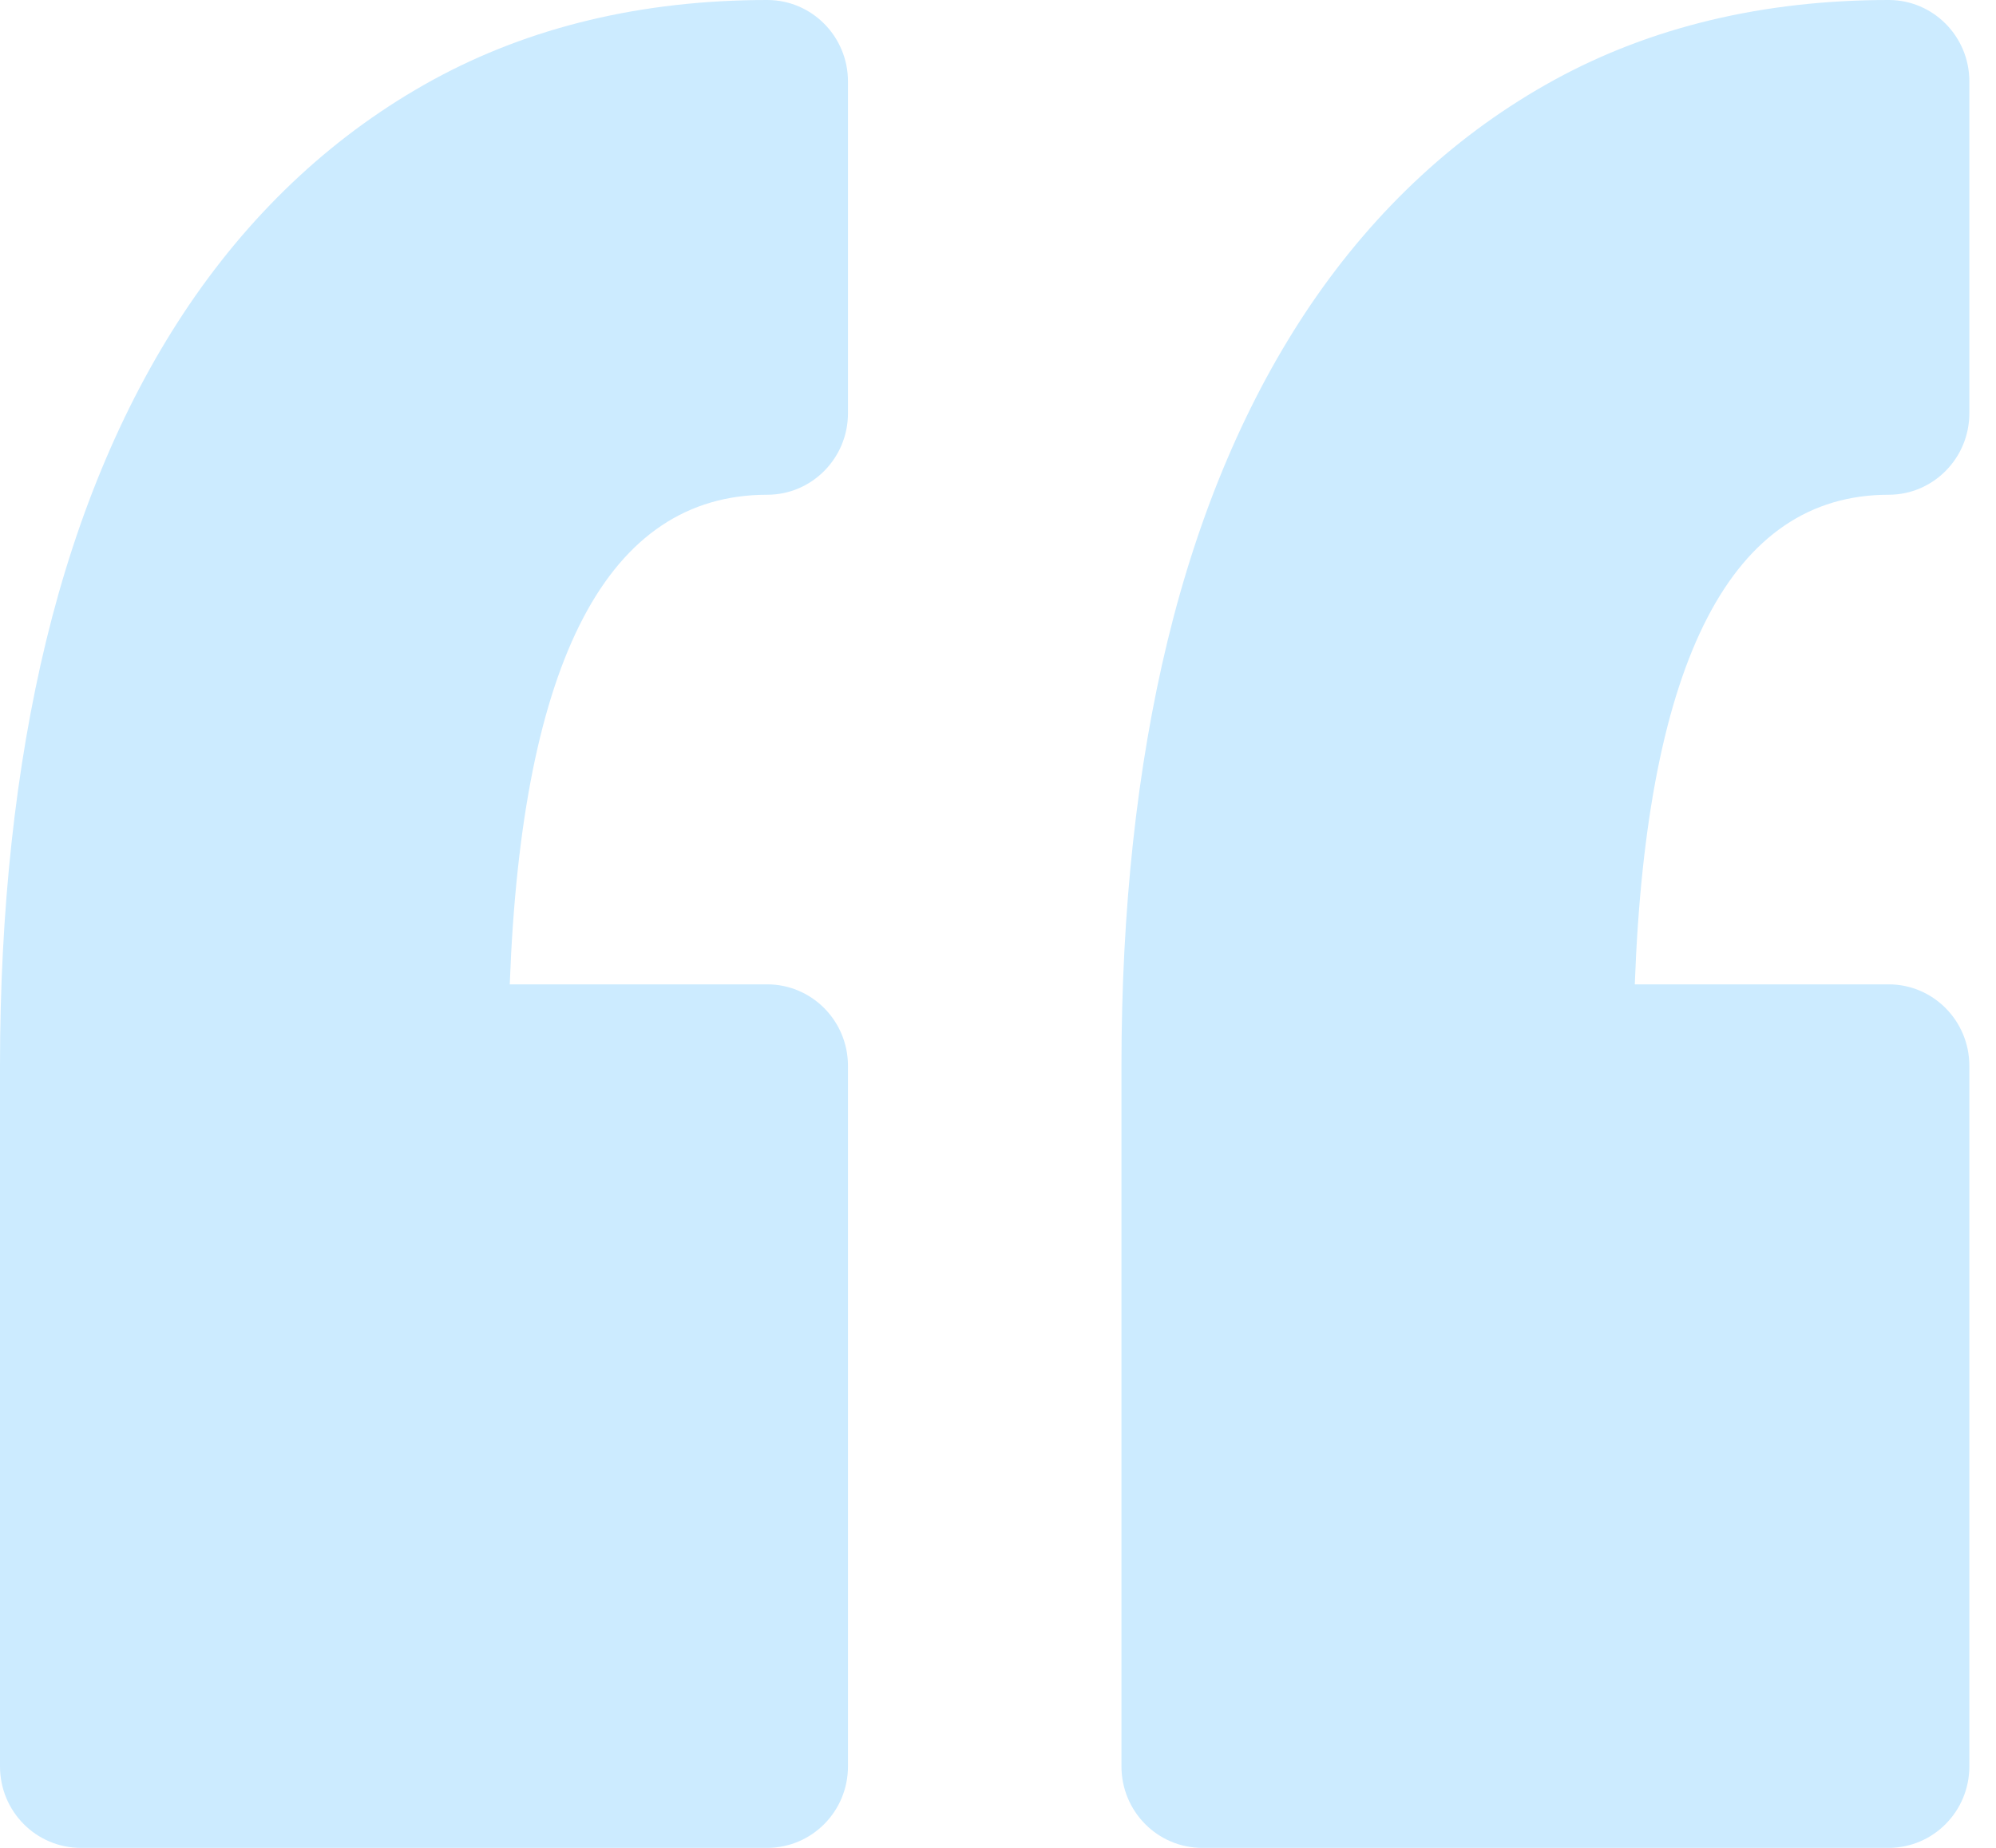 <svg width="54" height="50" viewBox="0 0 54 50" fill="none" xmlns="http://www.w3.org/2000/svg">
<path d="M22.941 11.181V2.204C22.941 0.987 21.963 0 20.758 0C17.373 0 14.331 0.728 11.713 2.161C9.113 3.586 6.896 5.633 5.124 8.239C3.403 10.777 2.099 13.838 1.249 17.339C0.42 20.756 0 24.626 0 28.841V47.796C0 49.014 0.978 50 2.184 50H20.756C21.963 50 22.941 49.014 22.941 47.796V28.841C22.941 27.622 21.963 26.635 20.756 26.635H13.791C14.115 17.842 16.454 13.387 20.756 13.387C21.963 13.387 22.941 12.399 22.941 11.181Z" fill="#CCEBFF"/>
<path d="M42.053 2.161C44.67 0.727 47.714 0 51.097 0C52.303 0 53.28 0.987 53.279 2.204V11.181C53.279 12.399 52.301 13.387 51.096 13.387C46.855 13.387 44.548 17.842 44.228 26.635H51.096C52.301 26.635 53.279 27.621 53.279 28.841V47.795C53.279 49.013 52.301 50 51.096 50H32.523C31.317 50 30.34 49.013 30.34 47.795V28.841C30.34 24.625 30.759 20.758 31.587 17.342C32.438 13.838 33.742 10.778 35.464 8.239C37.236 5.633 39.453 3.586 42.053 2.161Z" fill="#CCEBFF"/>
</svg>

